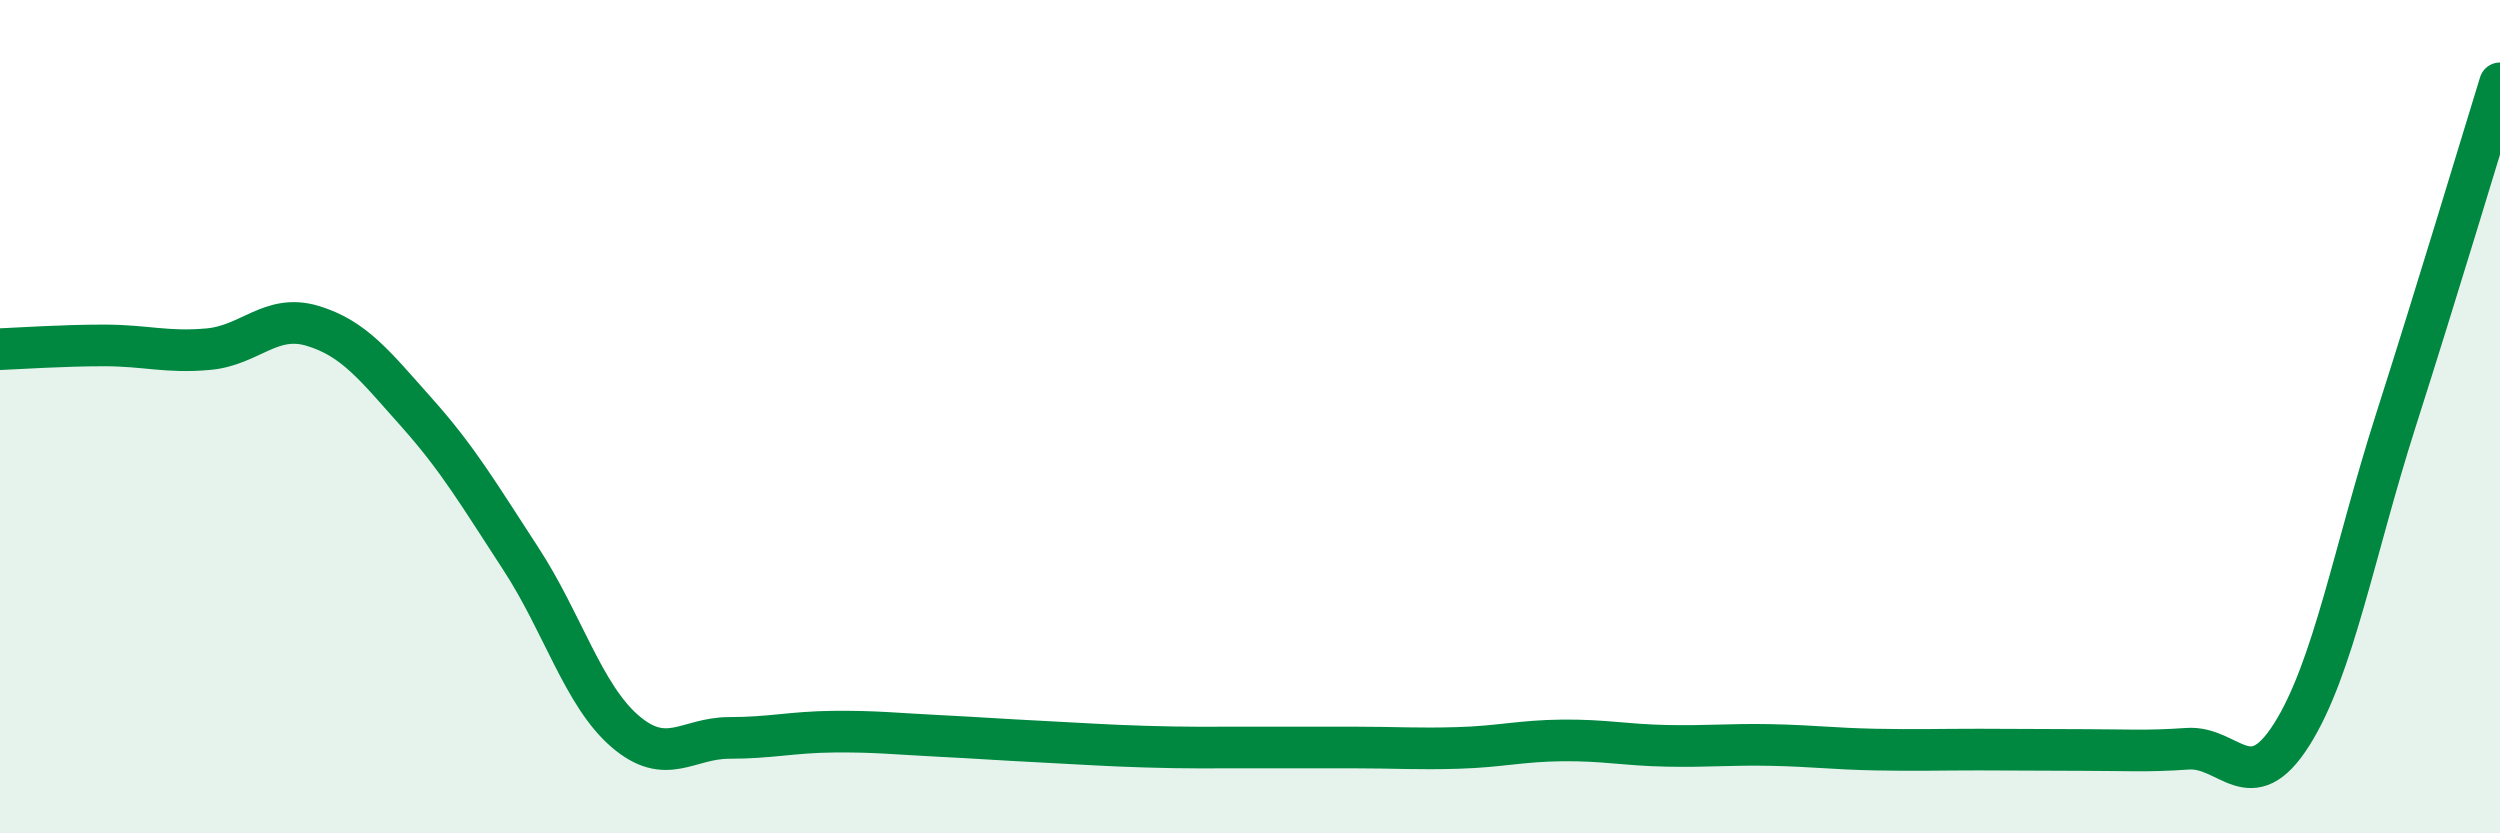 
    <svg width="60" height="20" viewBox="0 0 60 20" xmlns="http://www.w3.org/2000/svg">
      <path
        d="M 0,8.38 C 0.5,8.36 1.5,8.29 2.5,8.29 C 3.5,8.29 4,8.47 5,8.38 C 6,8.29 6.5,7.52 7.5,7.82 C 8.5,8.12 9,8.78 10,9.9 C 11,11.02 11.5,11.88 12.5,13.41 C 13.5,14.94 14,16.69 15,17.55 C 16,18.41 16.5,17.71 17.5,17.71 C 18.5,17.71 19,17.57 20,17.56 C 21,17.55 21.5,17.61 22.5,17.66 C 23.5,17.71 24,17.75 25,17.8 C 26,17.85 26.5,17.89 27.5,17.92 C 28.5,17.95 29,17.94 30,17.94 C 31,17.94 31.5,17.94 32.5,17.94 C 33.5,17.94 34,17.98 35,17.95 C 36,17.92 36.5,17.78 37.5,17.77 C 38.5,17.76 39,17.88 40,17.9 C 41,17.92 41.5,17.86 42.5,17.88 C 43.5,17.9 44,17.97 45,17.99 C 46,18.01 46.5,17.99 47.5,17.99 C 48.5,17.99 49,18 50,18 C 51,18 51.5,18.04 52.5,17.97 C 53.5,17.9 54,19.21 55,17.63 C 56,16.05 56.5,13.22 57.5,10.09 C 58.5,6.96 59.5,3.62 60,2L60 20L0 20Z"
        fill="#008740"
        opacity="0.1"
        stroke-linecap="round"
        stroke-linejoin="round"
      />
      <path
        d="M 0,8.38 C 0.5,8.36 1.5,8.29 2.5,8.29 C 3.5,8.29 4,8.47 5,8.38 C 6,8.29 6.5,7.52 7.5,7.82 C 8.5,8.12 9,8.78 10,9.9 C 11,11.02 11.5,11.88 12.5,13.41 C 13.5,14.94 14,16.69 15,17.55 C 16,18.41 16.5,17.71 17.5,17.71 C 18.5,17.71 19,17.57 20,17.56 C 21,17.55 21.5,17.61 22.5,17.66 C 23.5,17.71 24,17.75 25,17.8 C 26,17.85 26.5,17.89 27.5,17.92 C 28.5,17.95 29,17.94 30,17.94 C 31,17.94 31.5,17.94 32.5,17.94 C 33.5,17.94 34,17.98 35,17.95 C 36,17.92 36.5,17.78 37.5,17.77 C 38.5,17.76 39,17.88 40,17.9 C 41,17.92 41.5,17.86 42.5,17.88 C 43.5,17.9 44,17.97 45,17.99 C 46,18.01 46.5,17.99 47.5,17.99 C 48.5,17.99 49,18 50,18 C 51,18 51.5,18.04 52.5,17.97 C 53.5,17.9 54,19.21 55,17.63 C 56,16.05 56.5,13.22 57.5,10.09 C 58.5,6.96 59.5,3.62 60,2"
        stroke="#008740"
        stroke-width="1"
        fill="none"
        stroke-linecap="round"
        stroke-linejoin="round"
      />
    </svg>
  